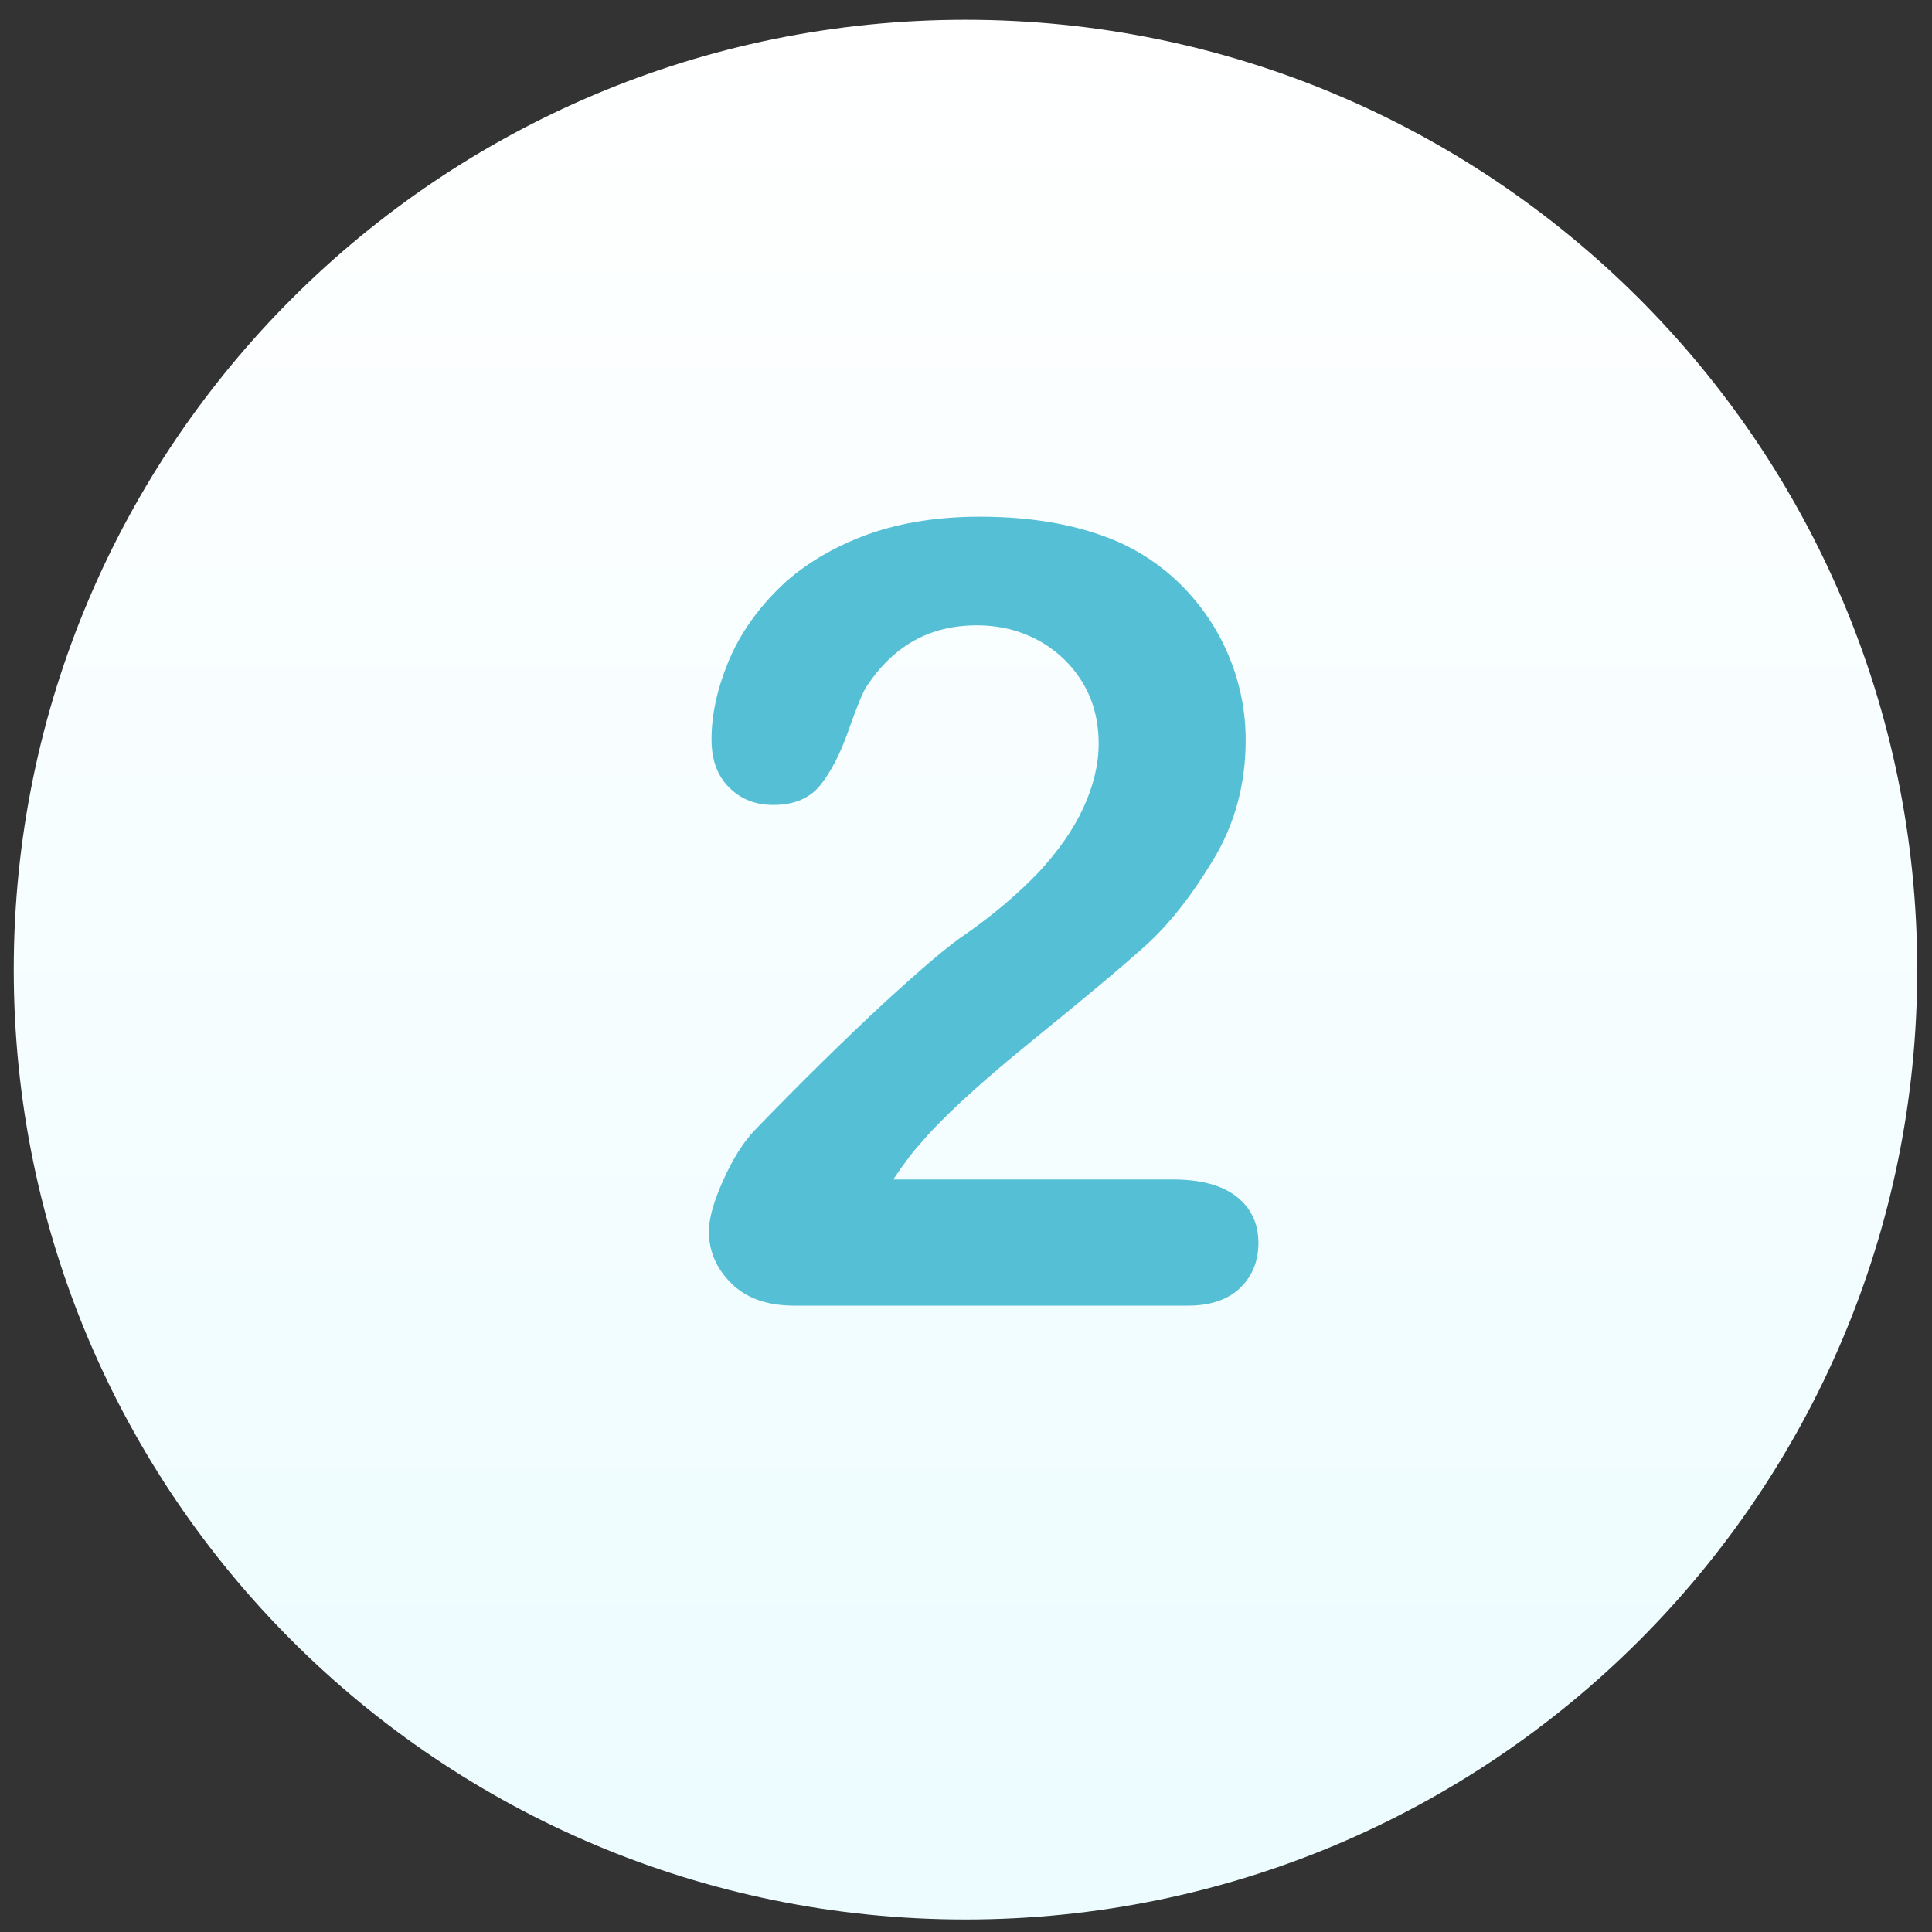 <svg width="86" height="86" viewBox="0 0 86 86" fill="none" xmlns="http://www.w3.org/2000/svg">
<rect x="0" y="0" width="86" height="86" fill="#333333" stroke="none"/>
<path d="M42.977 85.443C66.375 85.443 85.342 66.513 85.342 43.162C85.342 19.811 66.375 0.881 42.977 0.881C19.579 0.881 0.612 19.811 0.612 43.162C0.612 66.513 19.579 85.443 42.977 85.443Z" fill="url(#paint0_linear)"/>
<path d="M39.761 52.503H52.207C53.438 52.503 54.395 52.756 55.04 53.263C55.685 53.77 56.017 54.453 56.017 55.33C56.017 56.11 55.763 56.773 55.235 57.3C54.708 57.826 53.926 58.119 52.891 58.119H35.345C34.153 58.119 33.215 57.787 32.551 57.124C31.887 56.461 31.555 55.701 31.555 54.804C31.555 54.238 31.77 53.478 32.2 52.522C32.629 51.567 33.098 50.826 33.606 50.299C35.716 48.115 37.631 46.243 39.331 44.664C41.031 43.104 42.242 42.071 42.985 41.583C44.294 40.667 45.368 39.731 46.248 38.814C47.107 37.878 47.772 36.942 48.221 35.967C48.67 34.992 48.905 34.037 48.905 33.101C48.905 32.087 48.67 31.17 48.182 30.371C47.693 29.571 47.029 28.947 46.209 28.499C45.368 28.05 44.47 27.836 43.473 27.836C41.383 27.836 39.761 28.752 38.569 30.566C38.413 30.8 38.139 31.463 37.768 32.516C37.397 33.588 36.967 34.388 36.498 34.973C36.029 35.538 35.345 35.831 34.427 35.831C33.626 35.831 32.981 35.577 32.453 35.051C31.926 34.524 31.672 33.822 31.672 32.906C31.672 31.814 31.926 30.663 32.414 29.474C32.903 28.284 33.645 27.212 34.622 26.237C35.599 25.262 36.85 24.482 38.334 23.897C39.839 23.312 41.597 23 43.61 23C46.052 23 48.123 23.39 49.843 24.151C50.956 24.657 51.933 25.36 52.773 26.237C53.614 27.134 54.278 28.148 54.747 29.318C55.216 30.488 55.45 31.697 55.45 32.945C55.45 34.914 54.962 36.708 53.985 38.307C53.008 39.926 52.011 41.174 50.995 42.09C49.979 43.007 48.28 44.43 45.876 46.38C43.473 48.33 41.851 49.851 40.953 50.923C40.542 51.372 40.171 51.898 39.761 52.503Z" fill="#55C0D5"/>
<defs>
<linearGradient id="paint0_linear" x1="42.985" y1="0.882" x2="42.985" y2="85.431" gradientUnits="userSpaceOnUse">
<stop stop-color="white"/>
<stop offset="1" stop-color="#ECFCFF"/>
</linearGradient>
</defs>
</svg>

